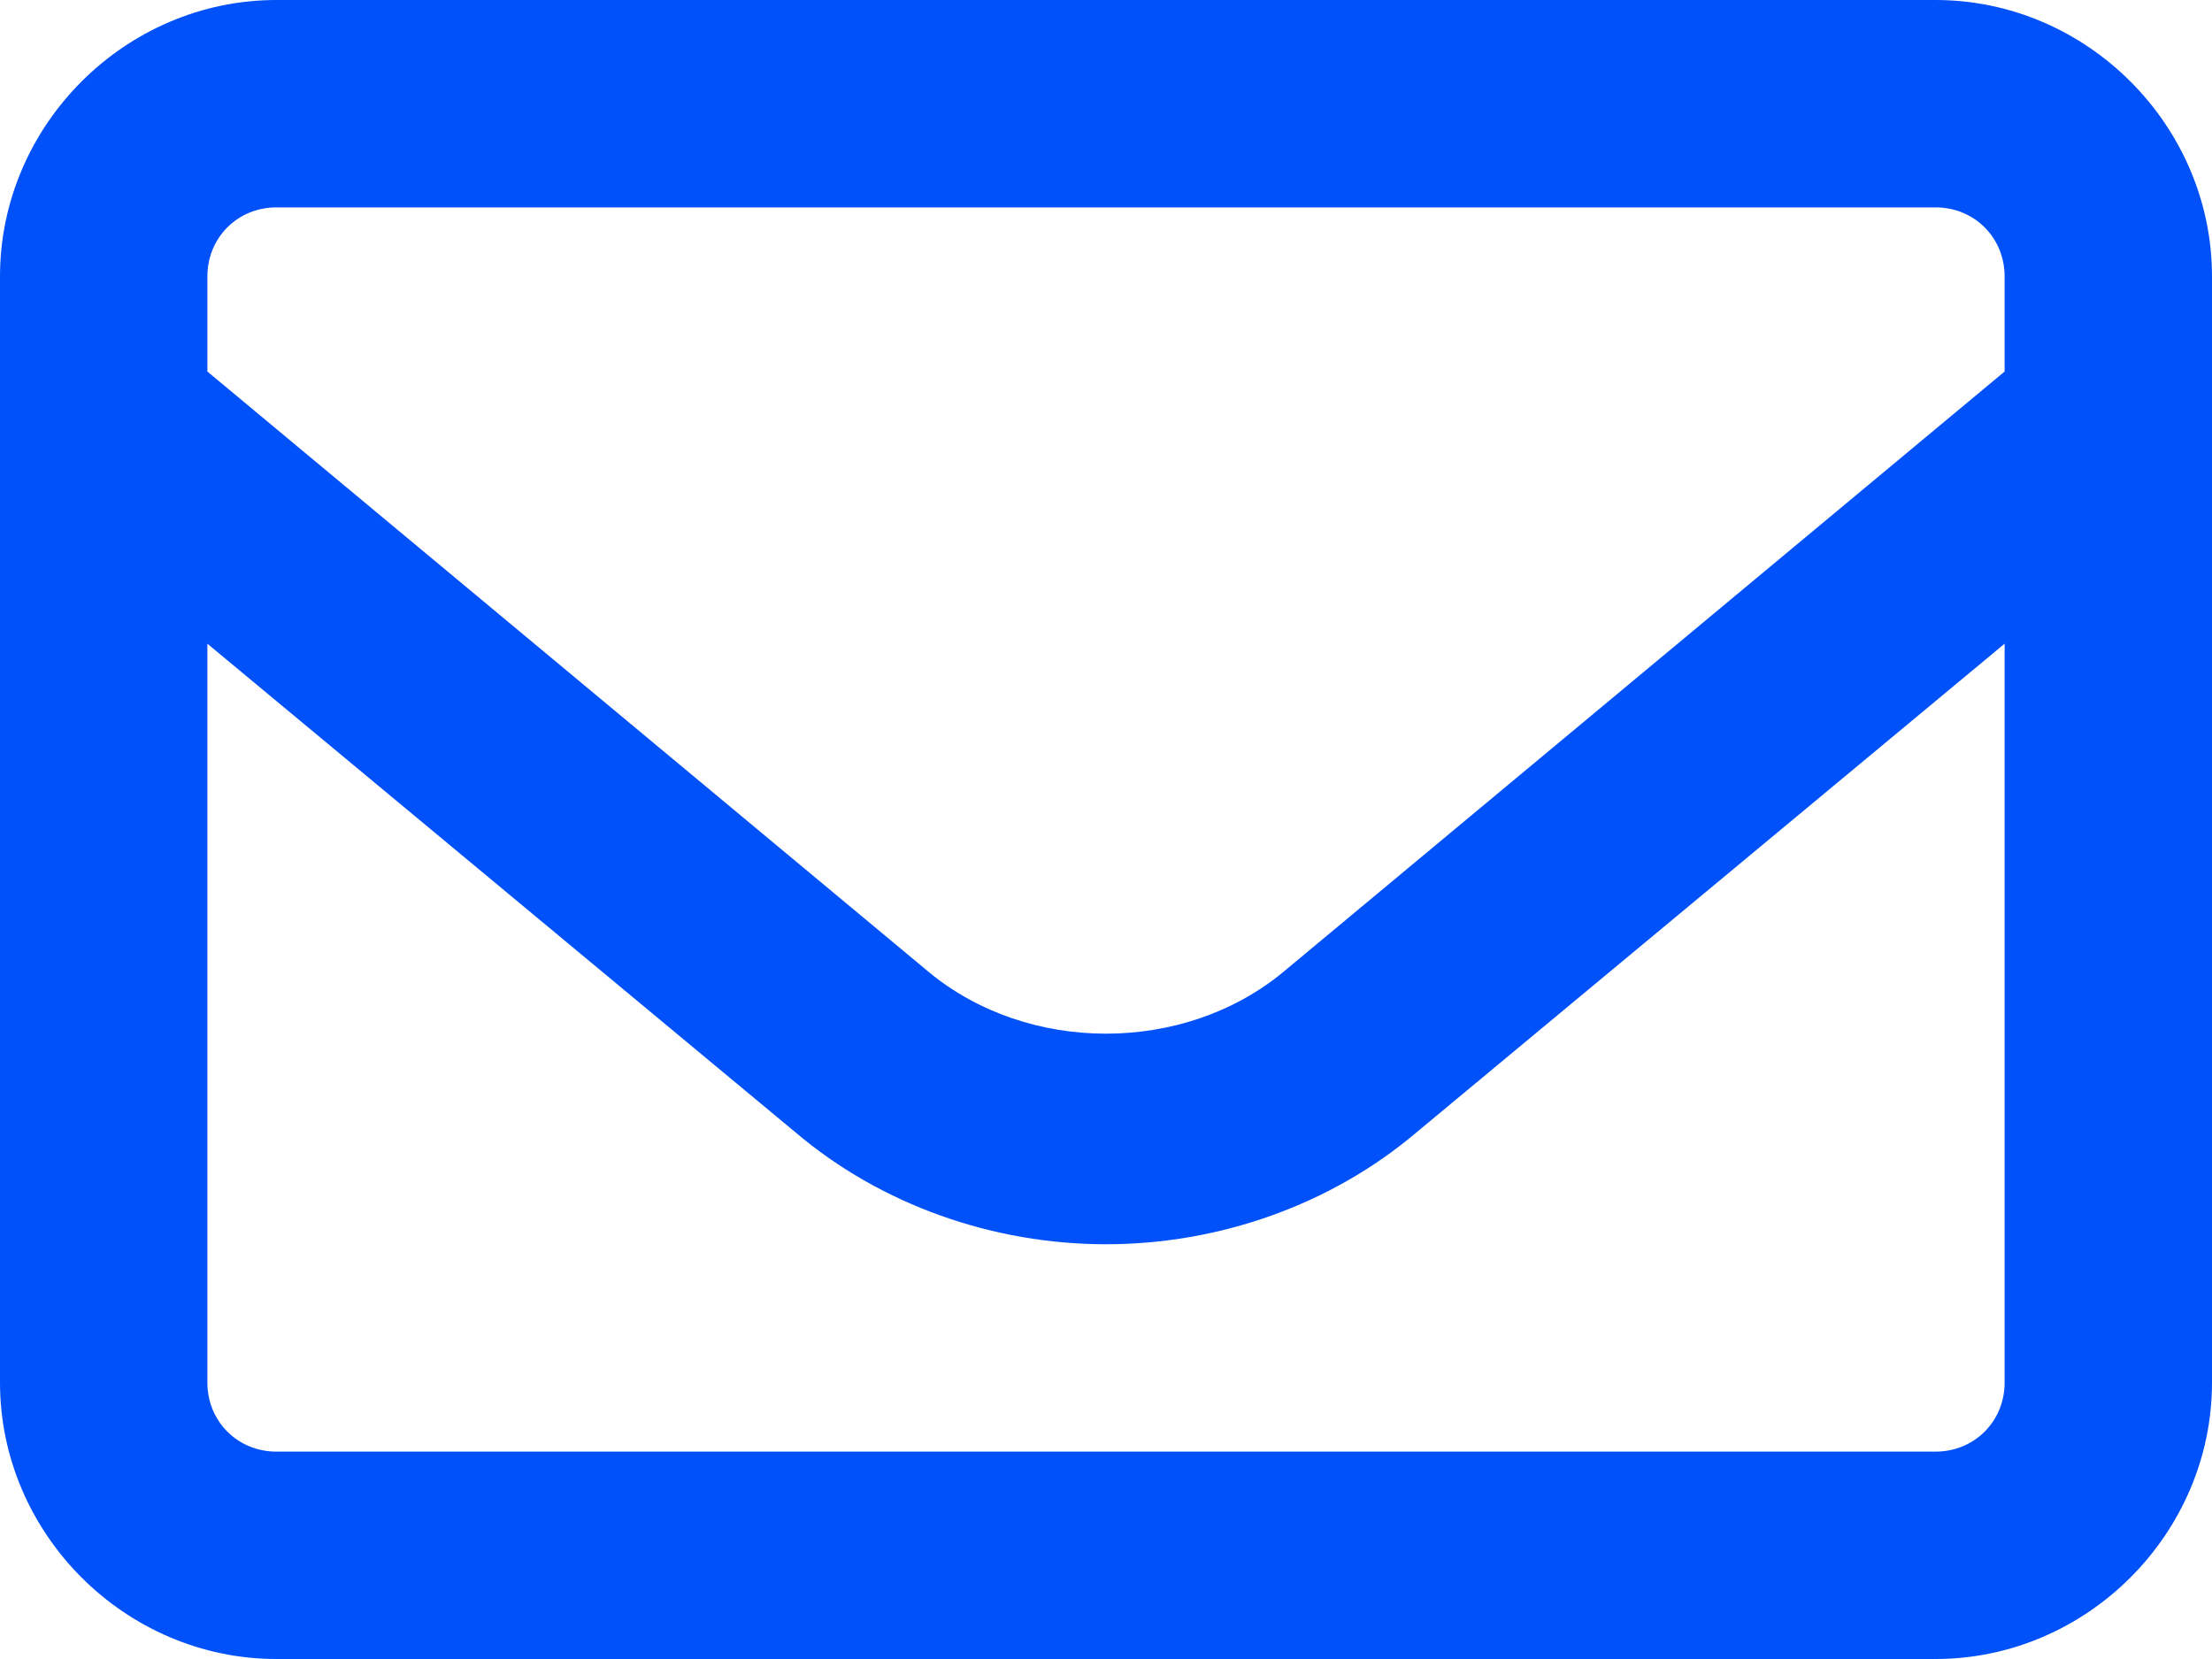 <svg width="24" height="18" viewBox="0 0 24 18" fill="none" xmlns="http://www.w3.org/2000/svg">
<path d="M21 0H3C1.359 0 0 1.359 0 3V15C0 16.641 1.359 18 3 18H21C22.641 18 24 16.641 24 15V3C24 1.359 22.641 0 21 0ZM3 2.25H21C21.422 2.25 21.75 2.578 21.75 3V4.031L13.922 10.547C12.844 11.438 11.156 11.438 10.078 10.547L2.25 4.031V3C2.25 2.578 2.578 2.25 3 2.25ZM21 15.75H3C2.578 15.75 2.25 15.422 2.25 15V6.984L8.625 12.281C9.562 13.078 10.781 13.5 12 13.5C13.219 13.5 14.438 13.078 15.375 12.281L21.75 6.984V15C21.75 15.422 21.422 15.75 21 15.75Z" fill="#0051F9"/>
</svg>
